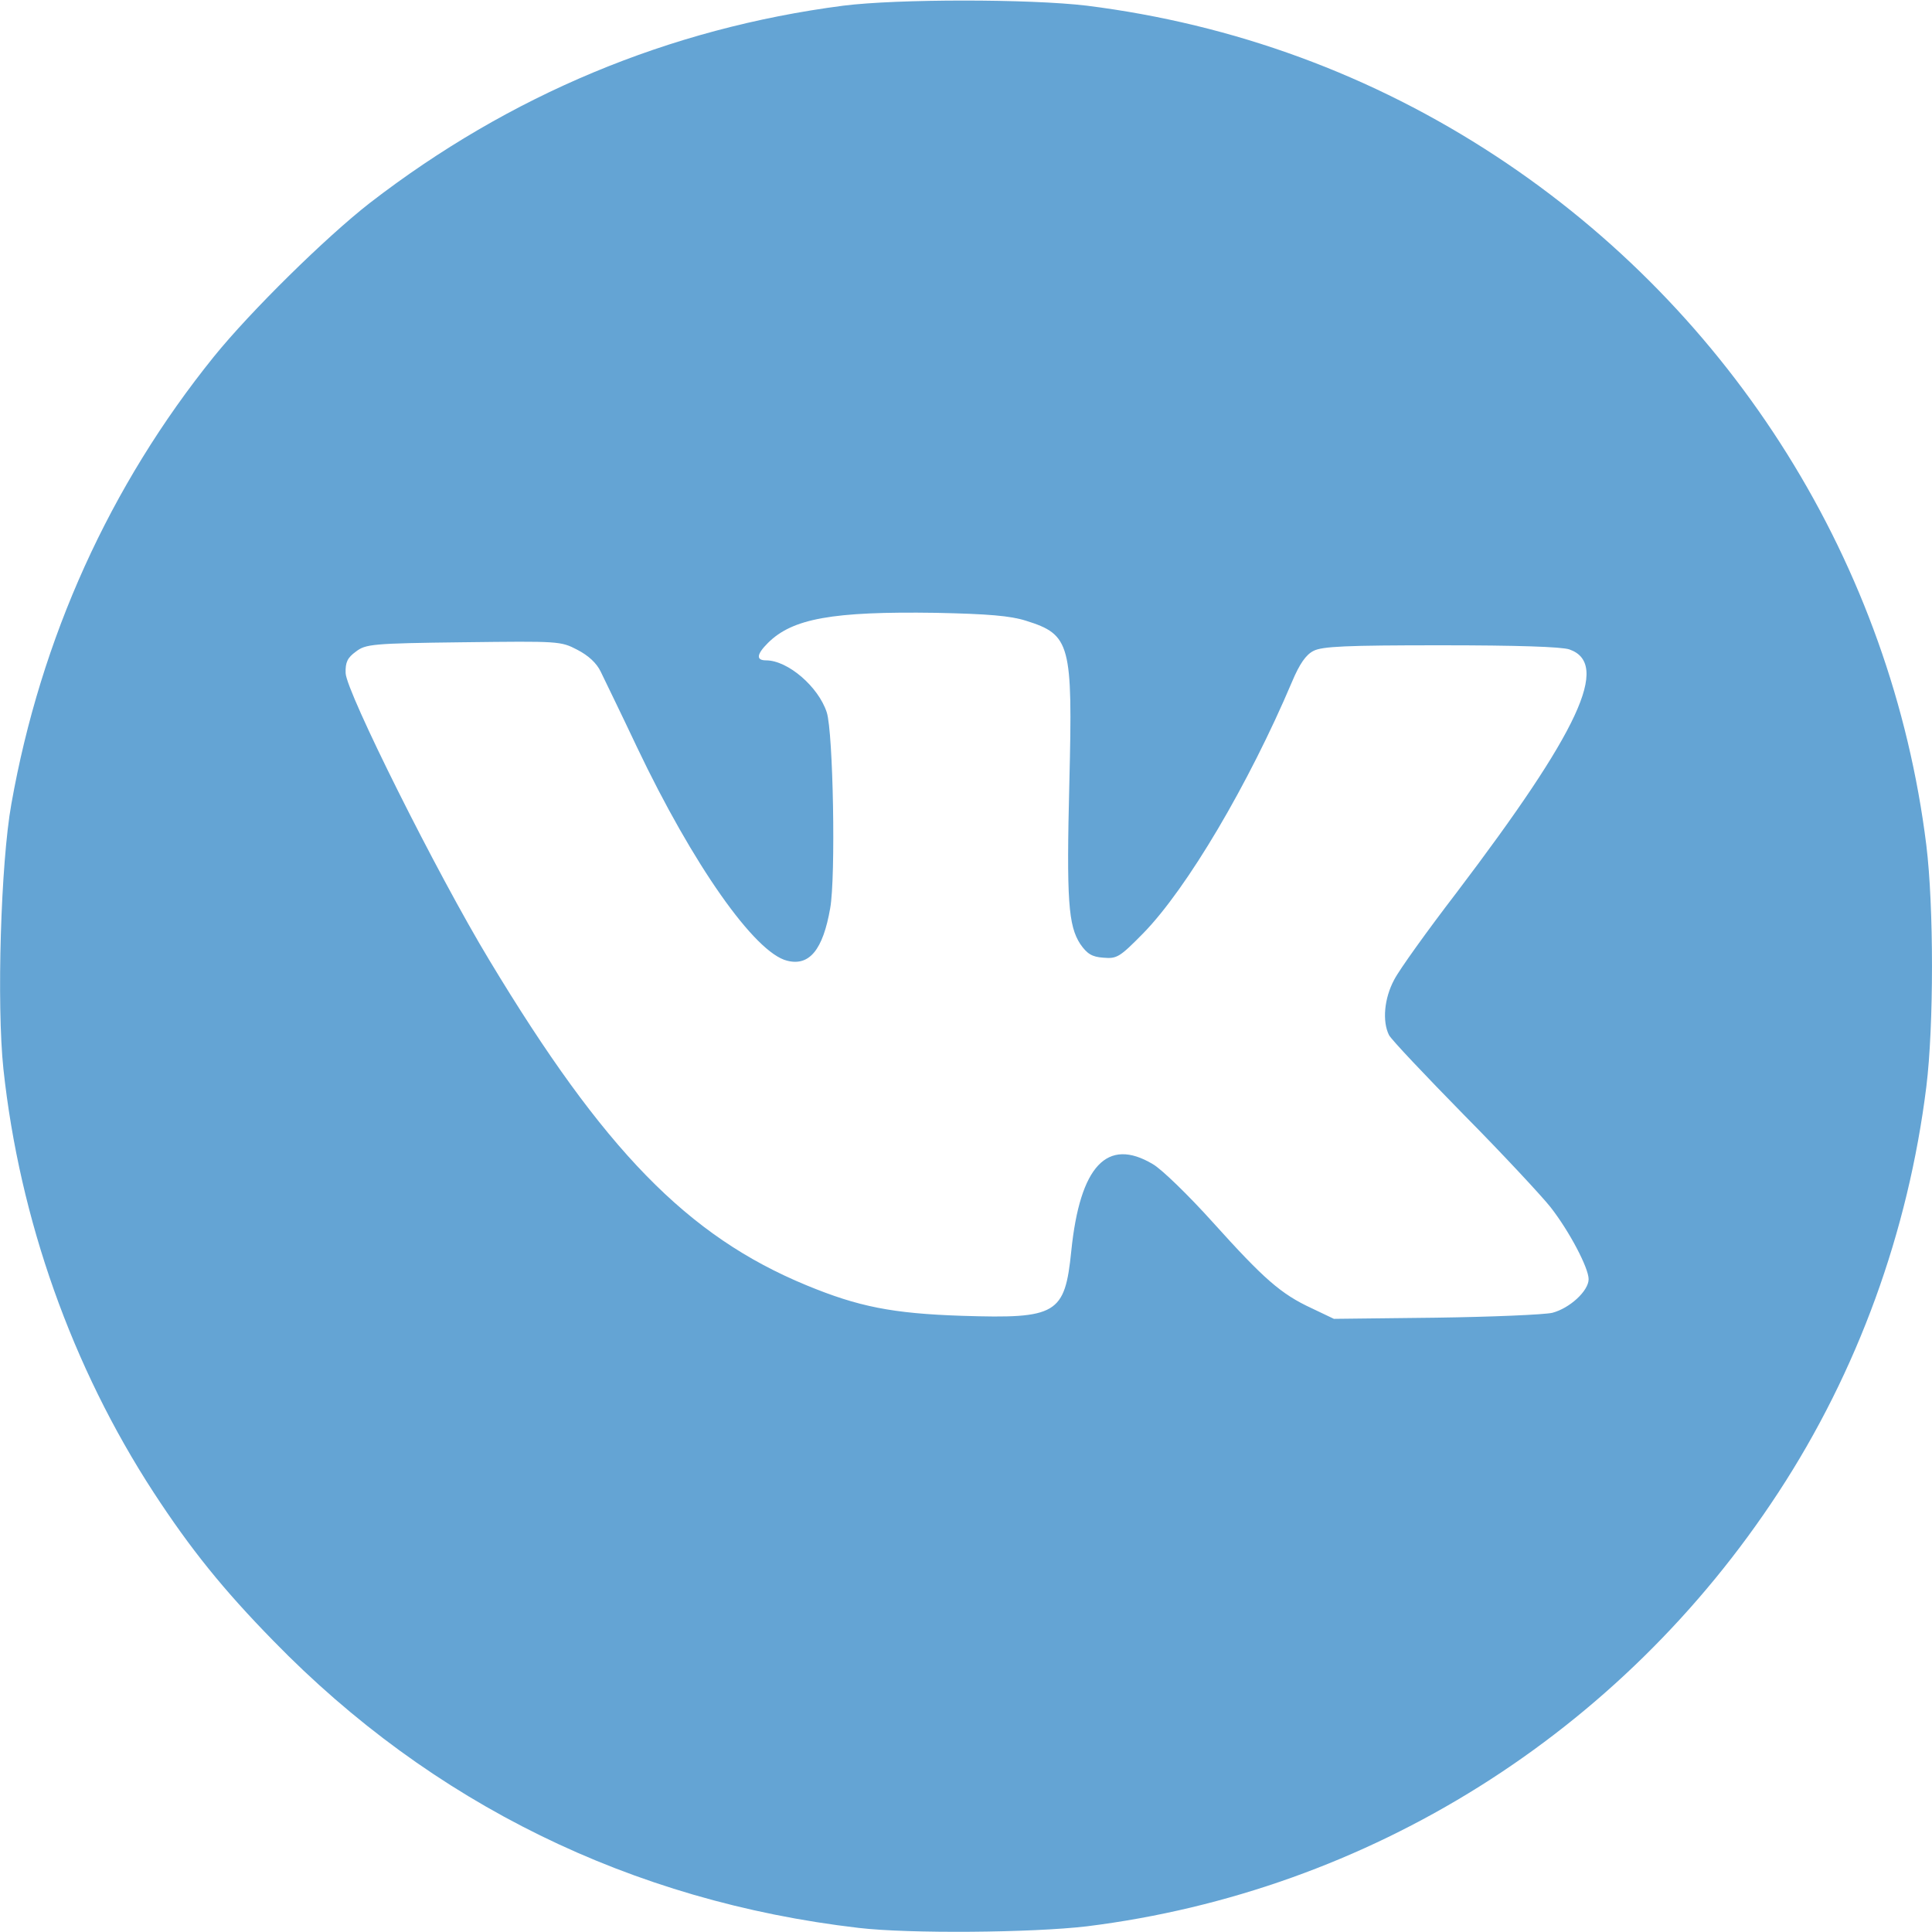 <?xml version="1.0" encoding="UTF-8"?> <svg xmlns="http://www.w3.org/2000/svg" width="30" height="30" viewBox="0 0 30 30" fill="none"><g clip-path="url(#clip0_417_451)"><path d="M13.096 0.088C10.389 0.439 7.91 1.477 5.742 3.152C5.057 3.686 3.891 4.834 3.322 5.537C1.705 7.541 0.633 9.908 0.176 12.486C0.012 13.4 -0.053 15.598 0.053 16.6C0.305 18.938 1.119 21.229 2.385 23.174C2.959 24.053 3.463 24.68 4.248 25.482C6.703 28.002 9.803 29.525 13.33 29.936C14.115 30.029 16.025 30.012 16.875 29.912C21.258 29.367 25.172 26.912 27.615 23.174C28.846 21.293 29.631 19.131 29.912 16.875C30.029 15.926 30.029 14.08 29.912 13.125C29.373 8.777 26.924 4.852 23.232 2.426C21.305 1.16 19.16 0.375 16.875 0.088C15.984 -0.018 13.939 -0.018 13.096 0.088ZM15.932 9.639C16.623 9.855 16.658 9.996 16.605 12.146C16.559 13.98 16.588 14.373 16.775 14.66C16.881 14.812 16.957 14.859 17.133 14.871C17.344 14.889 17.385 14.865 17.754 14.49C18.434 13.793 19.389 12.176 20.062 10.588C20.18 10.307 20.279 10.166 20.396 10.107C20.531 10.037 20.9 10.02 22.371 10.02C23.561 10.02 24.246 10.043 24.369 10.084C25.008 10.307 24.527 11.344 22.611 13.869C22.166 14.449 21.732 15.053 21.65 15.211C21.492 15.504 21.463 15.861 21.568 16.072C21.604 16.143 22.131 16.699 22.734 17.314C23.338 17.924 23.941 18.574 24.076 18.744C24.369 19.119 24.668 19.688 24.668 19.863C24.668 20.045 24.375 20.314 24.105 20.385C23.982 20.414 23.168 20.449 22.295 20.461L20.713 20.479L20.367 20.314C19.887 20.092 19.623 19.857 18.832 18.979C18.457 18.562 18.035 18.152 17.9 18.076C17.191 17.654 16.77 18.105 16.635 19.424C16.535 20.408 16.412 20.479 14.941 20.432C13.857 20.396 13.33 20.291 12.521 19.957C10.676 19.195 9.375 17.859 7.6 14.912C6.785 13.565 5.379 10.746 5.367 10.453C5.361 10.283 5.396 10.213 5.525 10.119C5.678 10.002 5.771 9.99 7.195 9.973C8.678 9.955 8.707 9.955 8.965 10.09C9.135 10.178 9.264 10.295 9.328 10.43C9.381 10.541 9.639 11.068 9.891 11.602C10.758 13.424 11.719 14.795 12.223 14.918C12.568 15.006 12.779 14.748 12.891 14.104C12.979 13.617 12.938 11.373 12.838 11.062C12.709 10.664 12.234 10.254 11.895 10.254C11.736 10.254 11.748 10.16 11.924 9.984C12.305 9.604 12.926 9.492 14.531 9.516C15.346 9.533 15.691 9.562 15.932 9.639Z" fill="#64A4D4"></path></g><defs><clipPath id="clip0_417_451"><rect width="30" height="30" fill="white"></rect></clipPath></defs></svg> 